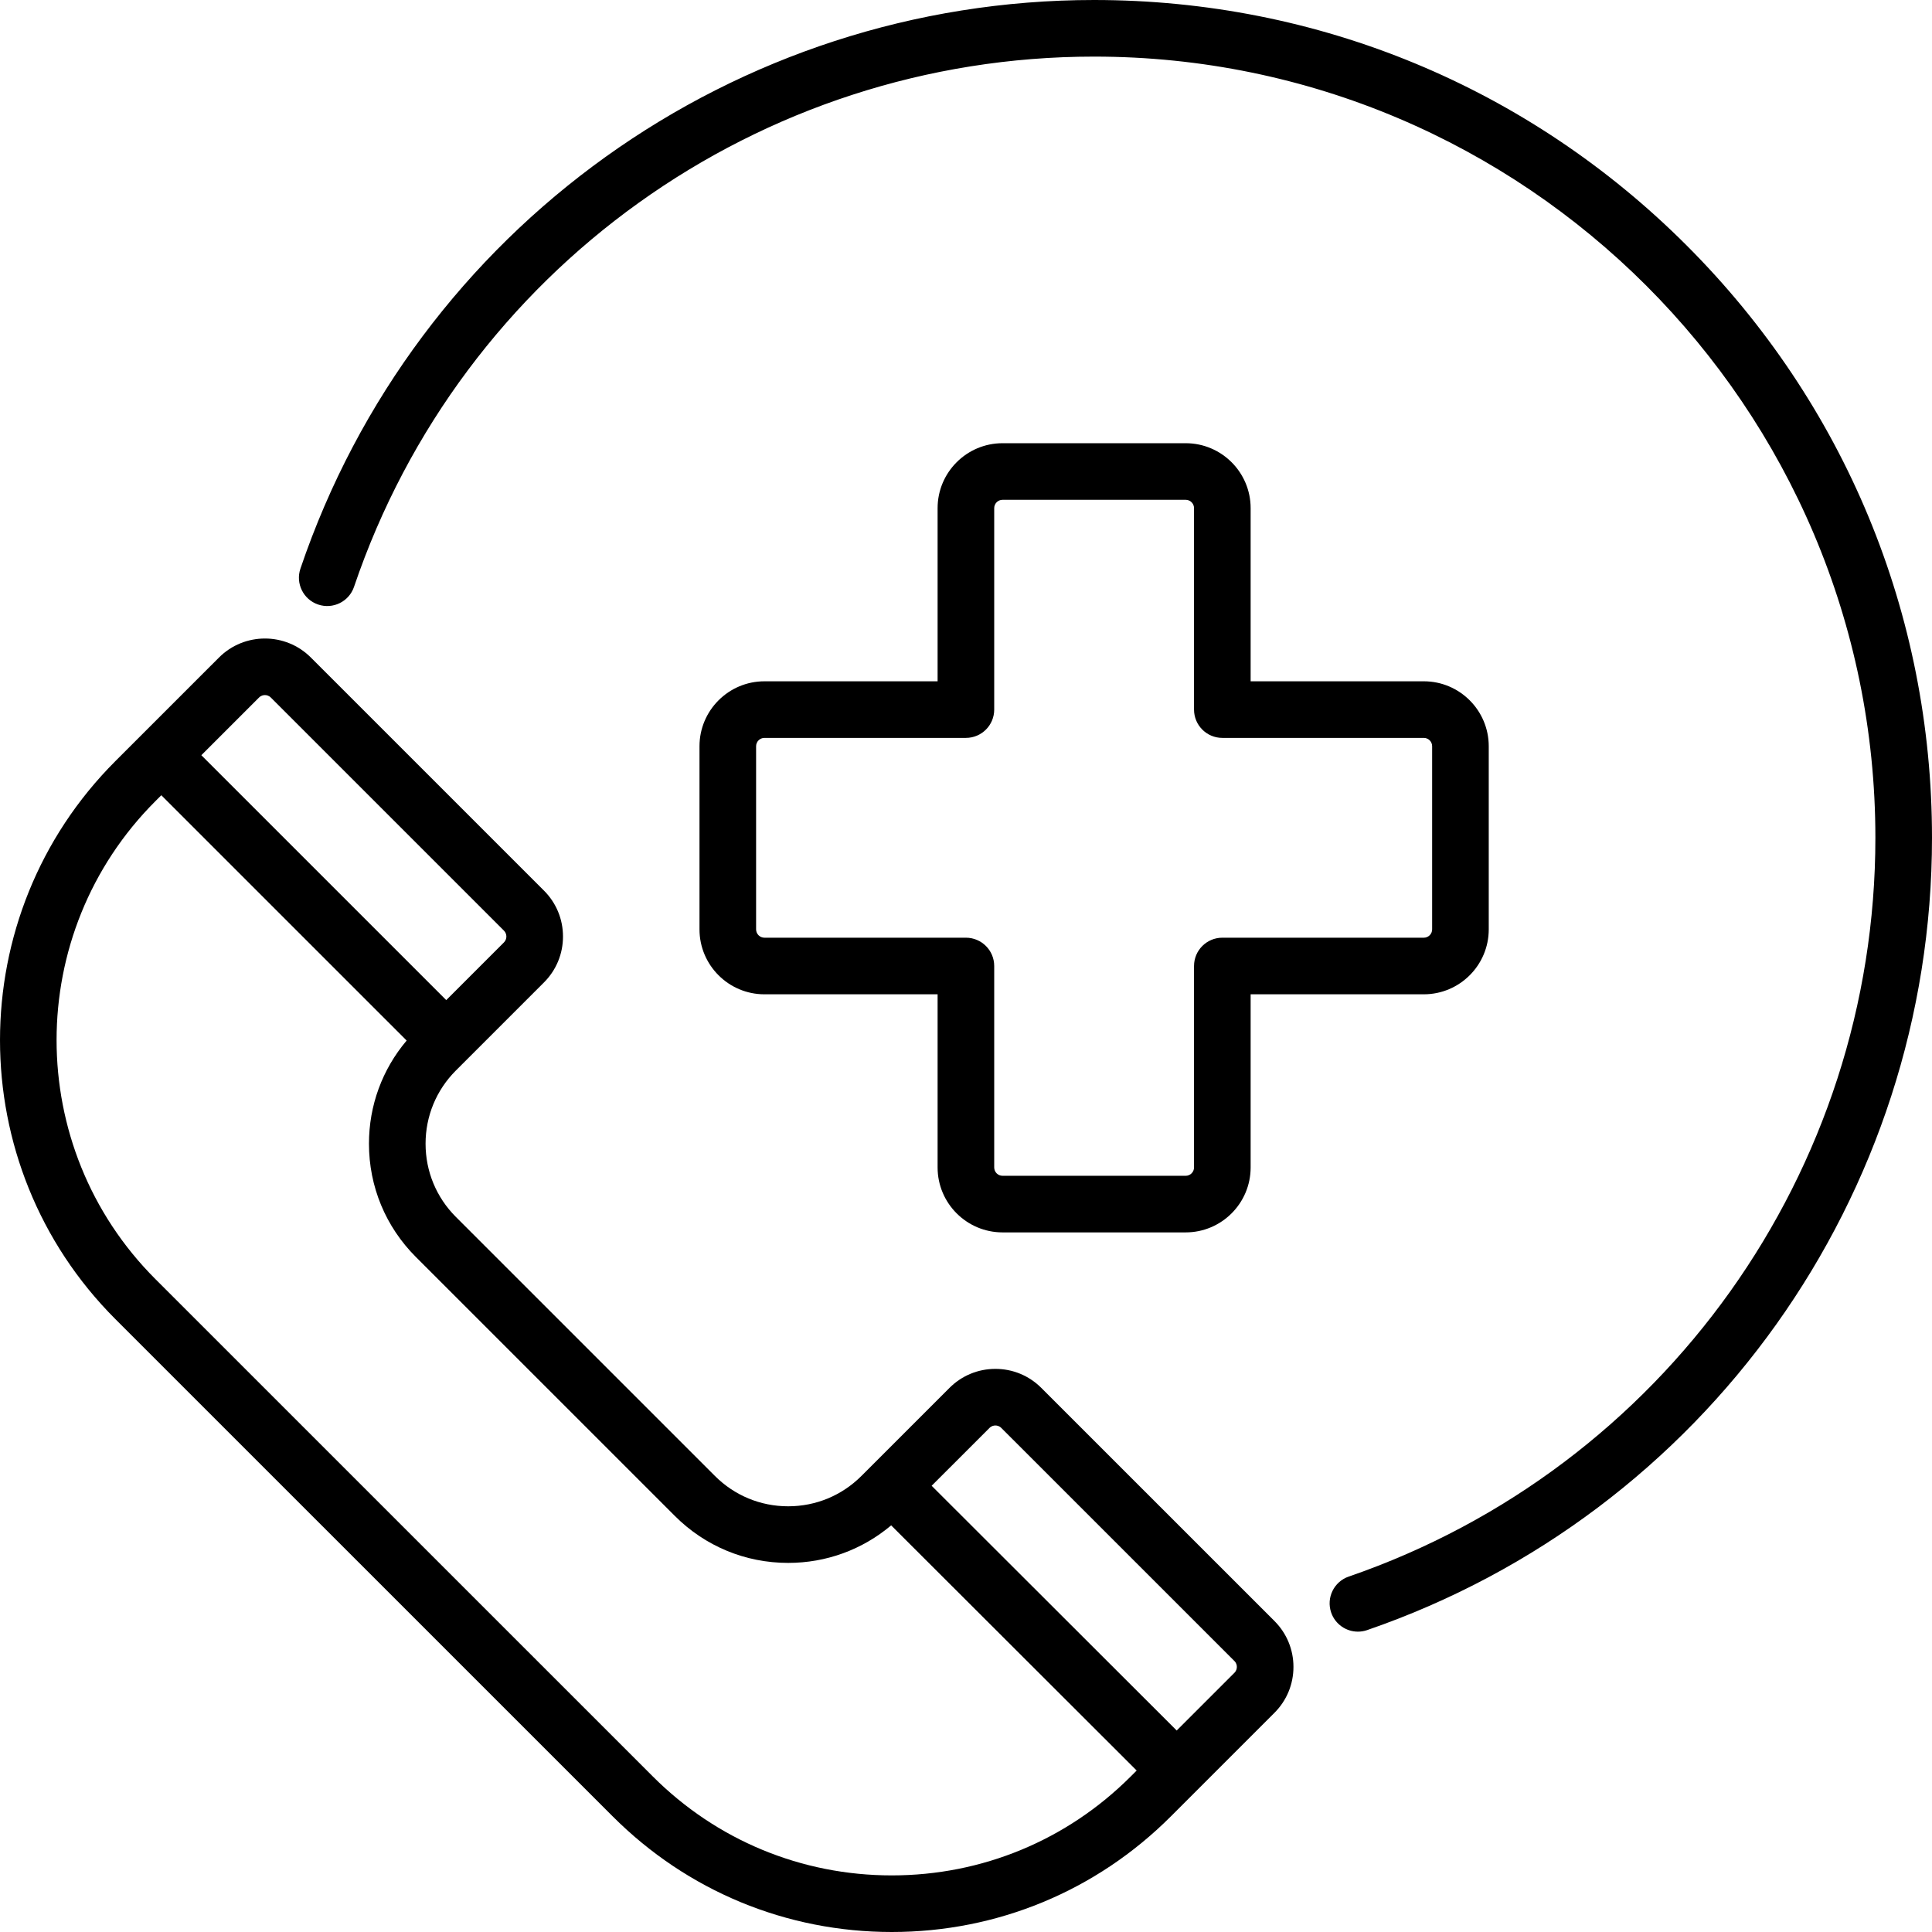 <?xml version="1.0" encoding="iso-8859-1"?>
<!-- Generator: Adobe Illustrator 19.0.0, SVG Export Plug-In . SVG Version: 6.00 Build 0)  -->
<svg xmlns="http://www.w3.org/2000/svg" xmlns:xlink="http://www.w3.org/1999/xlink" version="1.1" id="Layer_1" x="0px" y="0px" viewBox="0 0 512 512" style="enable-background:new 0 0 512 512;" xml:space="preserve">
<g>
	<g>
		<g>
			<path d="M314.223,117.455h-48.54c-9.489,0-17.209,7.719-17.209,17.207v45.889h-45.893c-9.489,0-17.209,7.719-17.209,17.207     v48.535c0,9.488,7.72,17.207,17.209,17.207h45.893v45.889c0,9.488,7.72,17.207,17.209,17.207h48.54     c9.489,0,17.209-7.719,17.209-17.207V263.5h45.893c9.489,0,17.209-7.719,17.209-17.207v-48.535     c0-9.488-7.72-17.207-17.209-17.207h-45.893v-45.889C331.432,125.174,323.712,117.455,314.223,117.455z M377.325,195.551     c1.217,0,2.207,0.99,2.207,2.207v48.535c0,1.217-0.99,2.207-2.207,2.207h-53.394c-4.142,0-7.501,3.357-7.501,7.5v53.389     c0,1.217-0.99,2.207-2.207,2.207h-48.54c-1.217,0-2.207-0.99-2.207-2.207V256c0-4.143-3.358-7.5-7.501-7.5h-53.394     c-1.217,0-2.207-0.99-2.207-2.207v-48.535c0-1.217,0.99-2.207,2.207-2.207h53.394c4.142,0,7.501-3.357,7.501-7.5v-53.389     c0-1.217,0.99-2.207,2.207-2.207h48.54c1.217,0,2.207,0.99,2.207,2.207v53.389c0,4.143,3.358,7.5,7.501,7.5H377.325z"/>
			<path d="M275.958,367.808c-3.25-3.251-7.572-5.041-12.169-5.041c-4.597,0-8.918,1.79-12.168,5.04l-23.34,23.338     c-5.185,5.184-12.077,8.038-19.409,8.038c-7.332,0-14.225-2.854-19.409-8.039l-68.645-68.638     c-5.184-5.185-8.039-12.077-8.039-19.407c0-7.331,2.855-14.223,8.039-19.407l2.741-2.741c0.002-0.001,0.003-0.003,0.005-0.004     c0.002-0.001,0.003-0.003,0.005-0.005l20.589-20.587c3.25-3.251,5.041-7.571,5.041-12.168c0-4.596-1.79-8.917-5.041-12.167     l-61.781-61.775c-6.71-6.708-17.627-6.708-24.337,0l-20.59,20.588c-0.001,0.001-0.003,0.002-0.004,0.003     c-0.001,0.001-0.002,0.002-0.003,0.004l-6.861,6.86c-40.775,40.771-40.775,107.112,0,147.886l131.8,131.785     C182.134,501.123,208.396,512,236.331,512c27.934,0,54.197-10.877,73.949-30.628l27.459-27.456c3.25-3.25,5.04-7.571,5.04-12.167     c0-4.597-1.79-8.917-5.04-12.167L275.958,367.808z M68.647,184.852c0.535-0.535,1.144-0.647,1.561-0.647s1.026,0.112,1.561,0.647     l61.781,61.775c0.86,0.86,0.86,2.26,0,3.121l-15.289,15.288L53.358,200.14L68.647,184.852z M299.673,470.765     C282.753,487.683,260.258,497,236.331,497c-23.928,0-46.423-9.316-63.342-26.235l-131.8-131.786     c-34.926-34.924-34.926-91.748,0-126.671l1.561-1.561l65.017,65.01c-6.461,7.643-9.989,17.219-9.989,27.342     c0,11.337,4.415,21.996,12.433,30.014l68.645,68.639c8.018,8.017,18.678,12.432,30.017,12.432     c10.103,0,19.661-3.513,27.297-9.948l65.061,64.972L299.673,470.765z M327.131,443.31l-15.293,15.291l-64.943-64.855     l15.334-15.333c0.534-0.534,1.143-0.646,1.56-0.646s1.026,0.112,1.561,0.647l61.782,61.775c0.534,0.533,0.646,1.143,0.646,1.56     S327.665,442.775,327.131,443.31z"/>
			<path d="M446.964,65.029C405.025,23.095,349.264,0,289.953,0C194.706,0,110.178,60.561,79.615,150.697     c-1.33,3.923,0.772,8.181,4.695,9.511c3.923,1.33,8.181-0.771,9.512-4.694C122.319,71.468,201.138,15,289.953,15     c114.165,0,207.046,92.871,207.044,207.025c0,88.347-56.09,167.027-139.574,195.786c-3.916,1.348-5.997,5.617-4.648,9.534     c1.07,3.108,3.978,5.059,7.091,5.059c0.811,0,1.635-0.132,2.444-0.411C451.844,401.15,512,316.77,512,222.025     C512,162.72,488.903,106.965,446.964,65.029z"/>
		</g>
	</g>
</g>
<g>
</g>
<g>
</g>
<g>
</g>
<g>
</g>
<g>
</g>
<g>
</g>
<g>
</g>
<g>
</g>
<g>
</g>
<g>
</g>
<g>
</g>
<g>
</g>
<g>
</g>
<g>
</g>
<g>
</g>
</svg>
